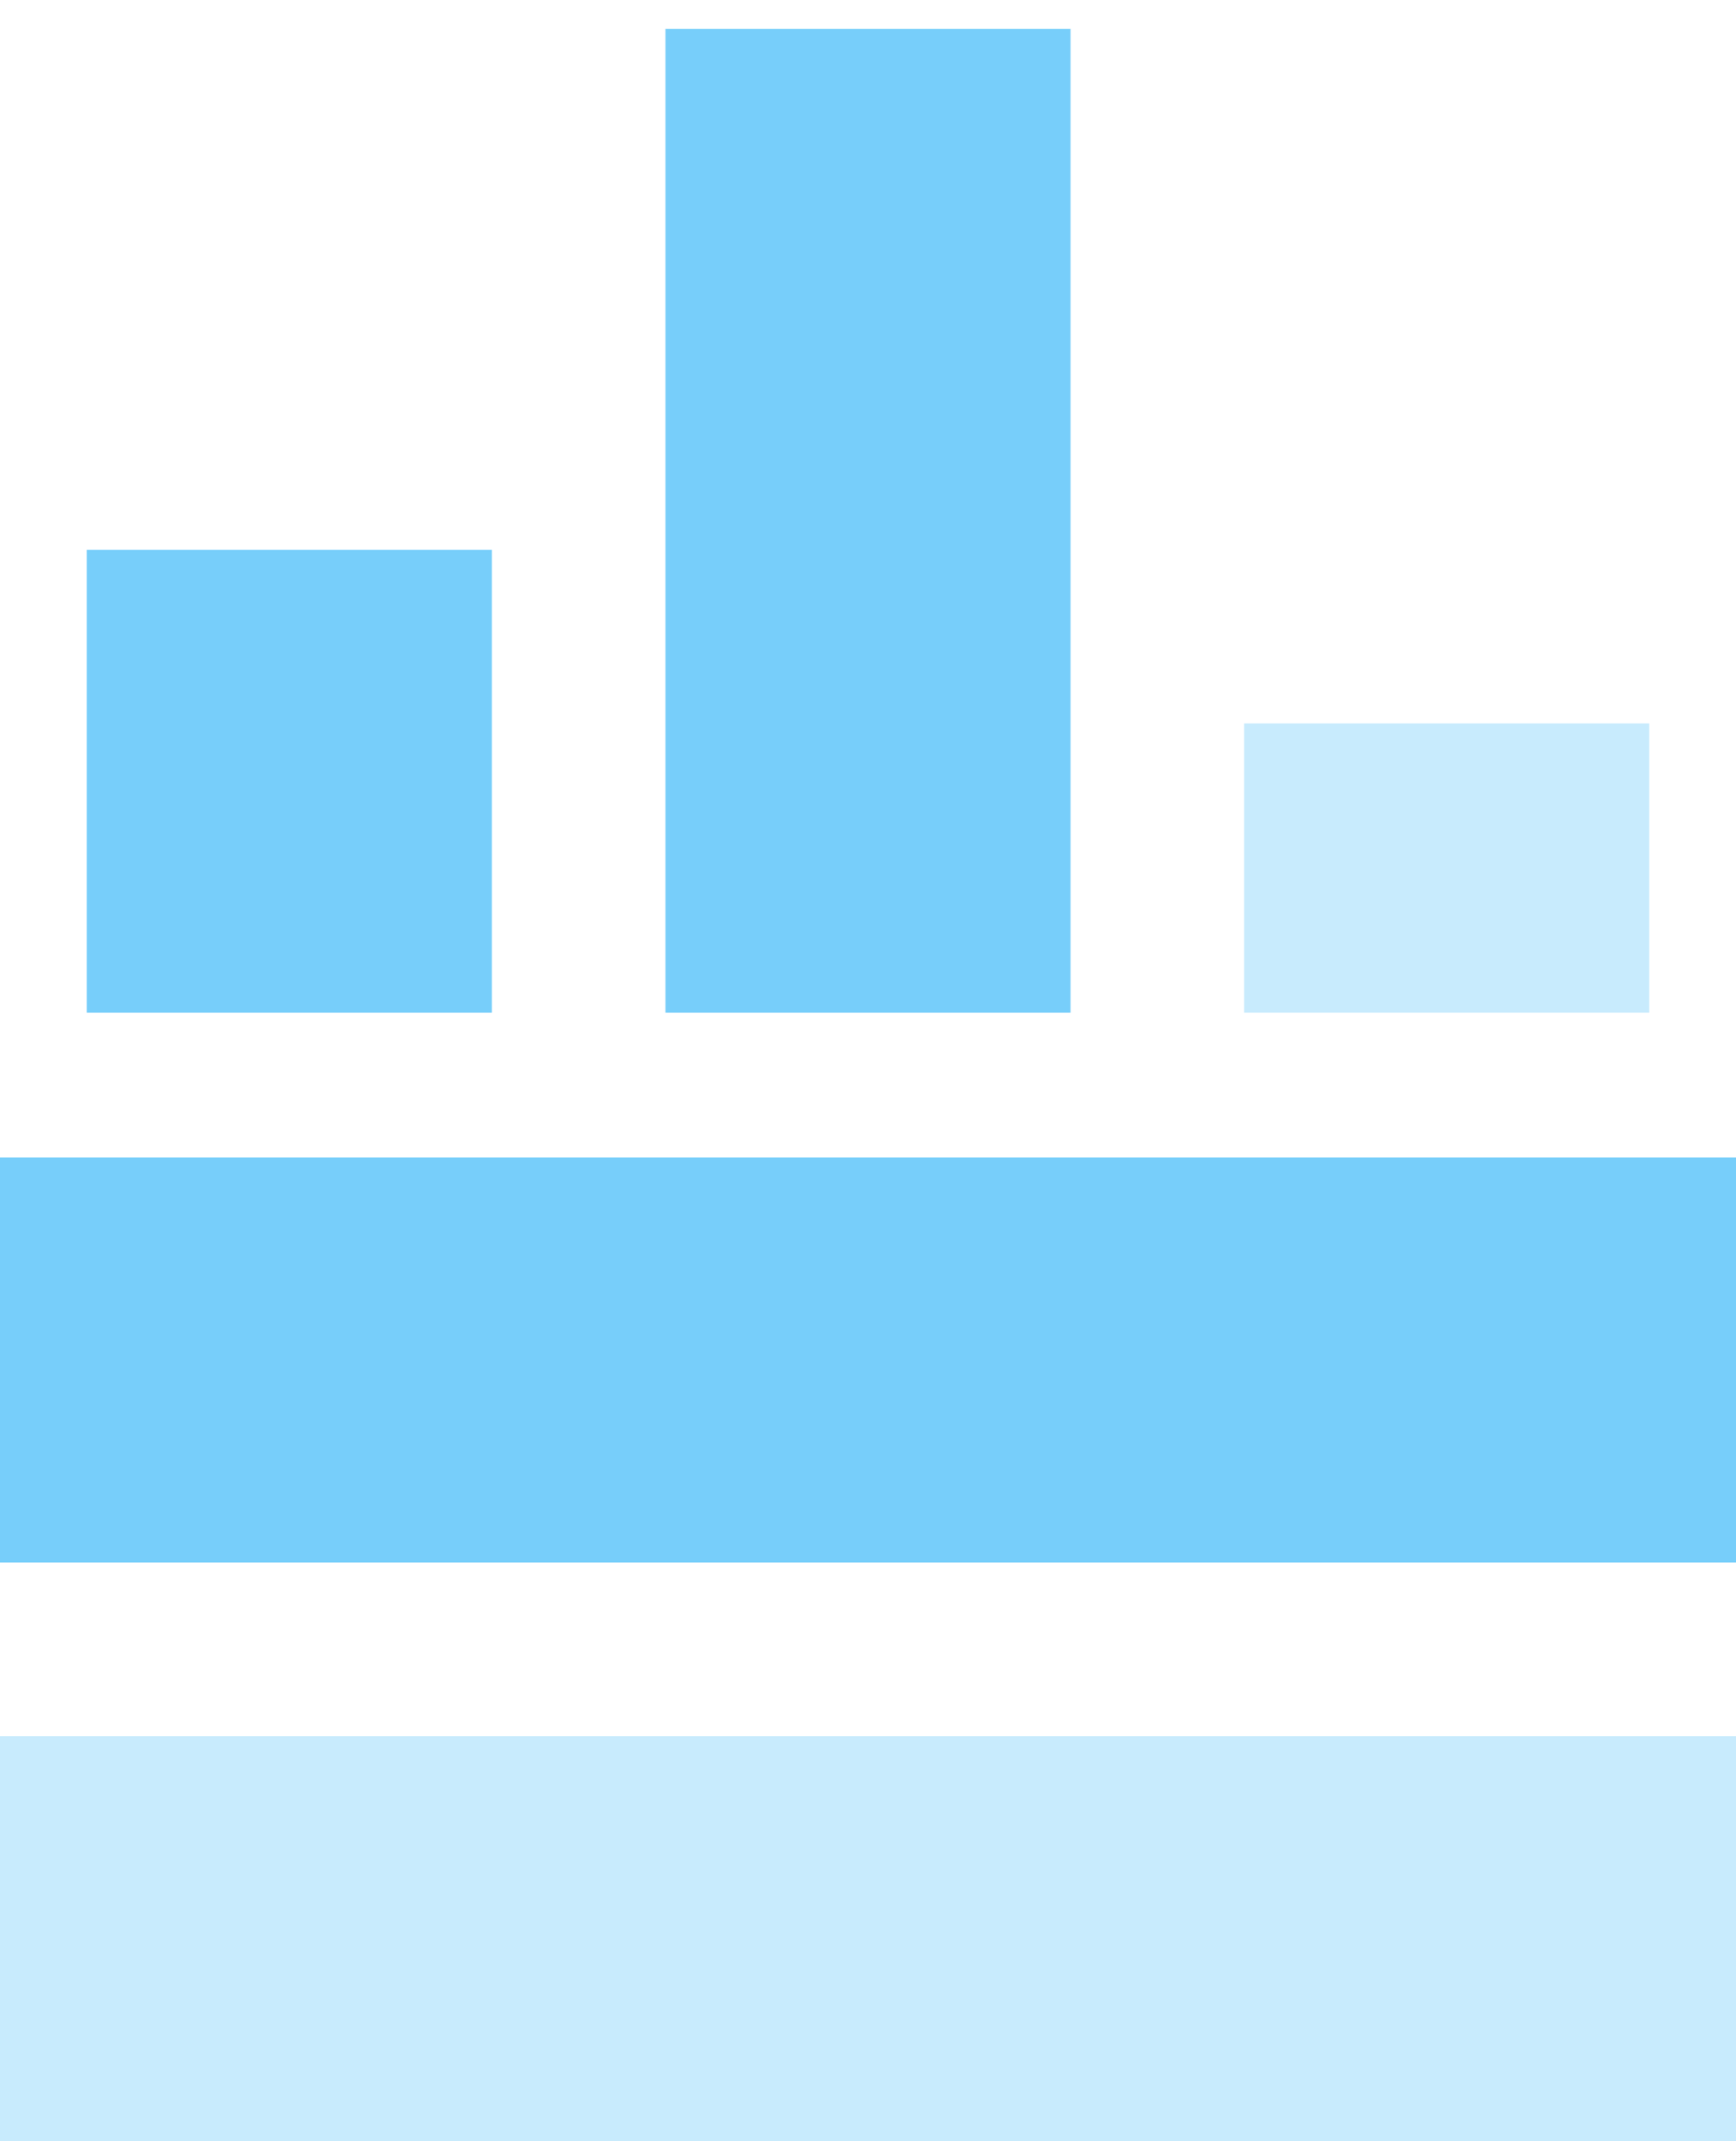 <svg width="30" height="37" viewBox="0 0 30 37" fill="none" xmlns="http://www.w3.org/2000/svg">
<rect x="30" y="20" width="7" height="30" transform="rotate(90 30 20)" fill="#77CEFA"/>
<rect x="30" y="30" width="7" height="30" transform="rotate(90 30 30)" fill="#77CEFA" fill-opacity="0.4"/>
<rect x="1.5" y="9.5" width="7" height="8" fill="#77CEFA"/>
<rect x="11.5" y="0.5" width="7" height="17" fill="#77CEFA"/>
<rect x="21.5" y="12.5" width="7" height="5" fill="#77CEFA" fill-opacity="0.4"/>
</svg>
